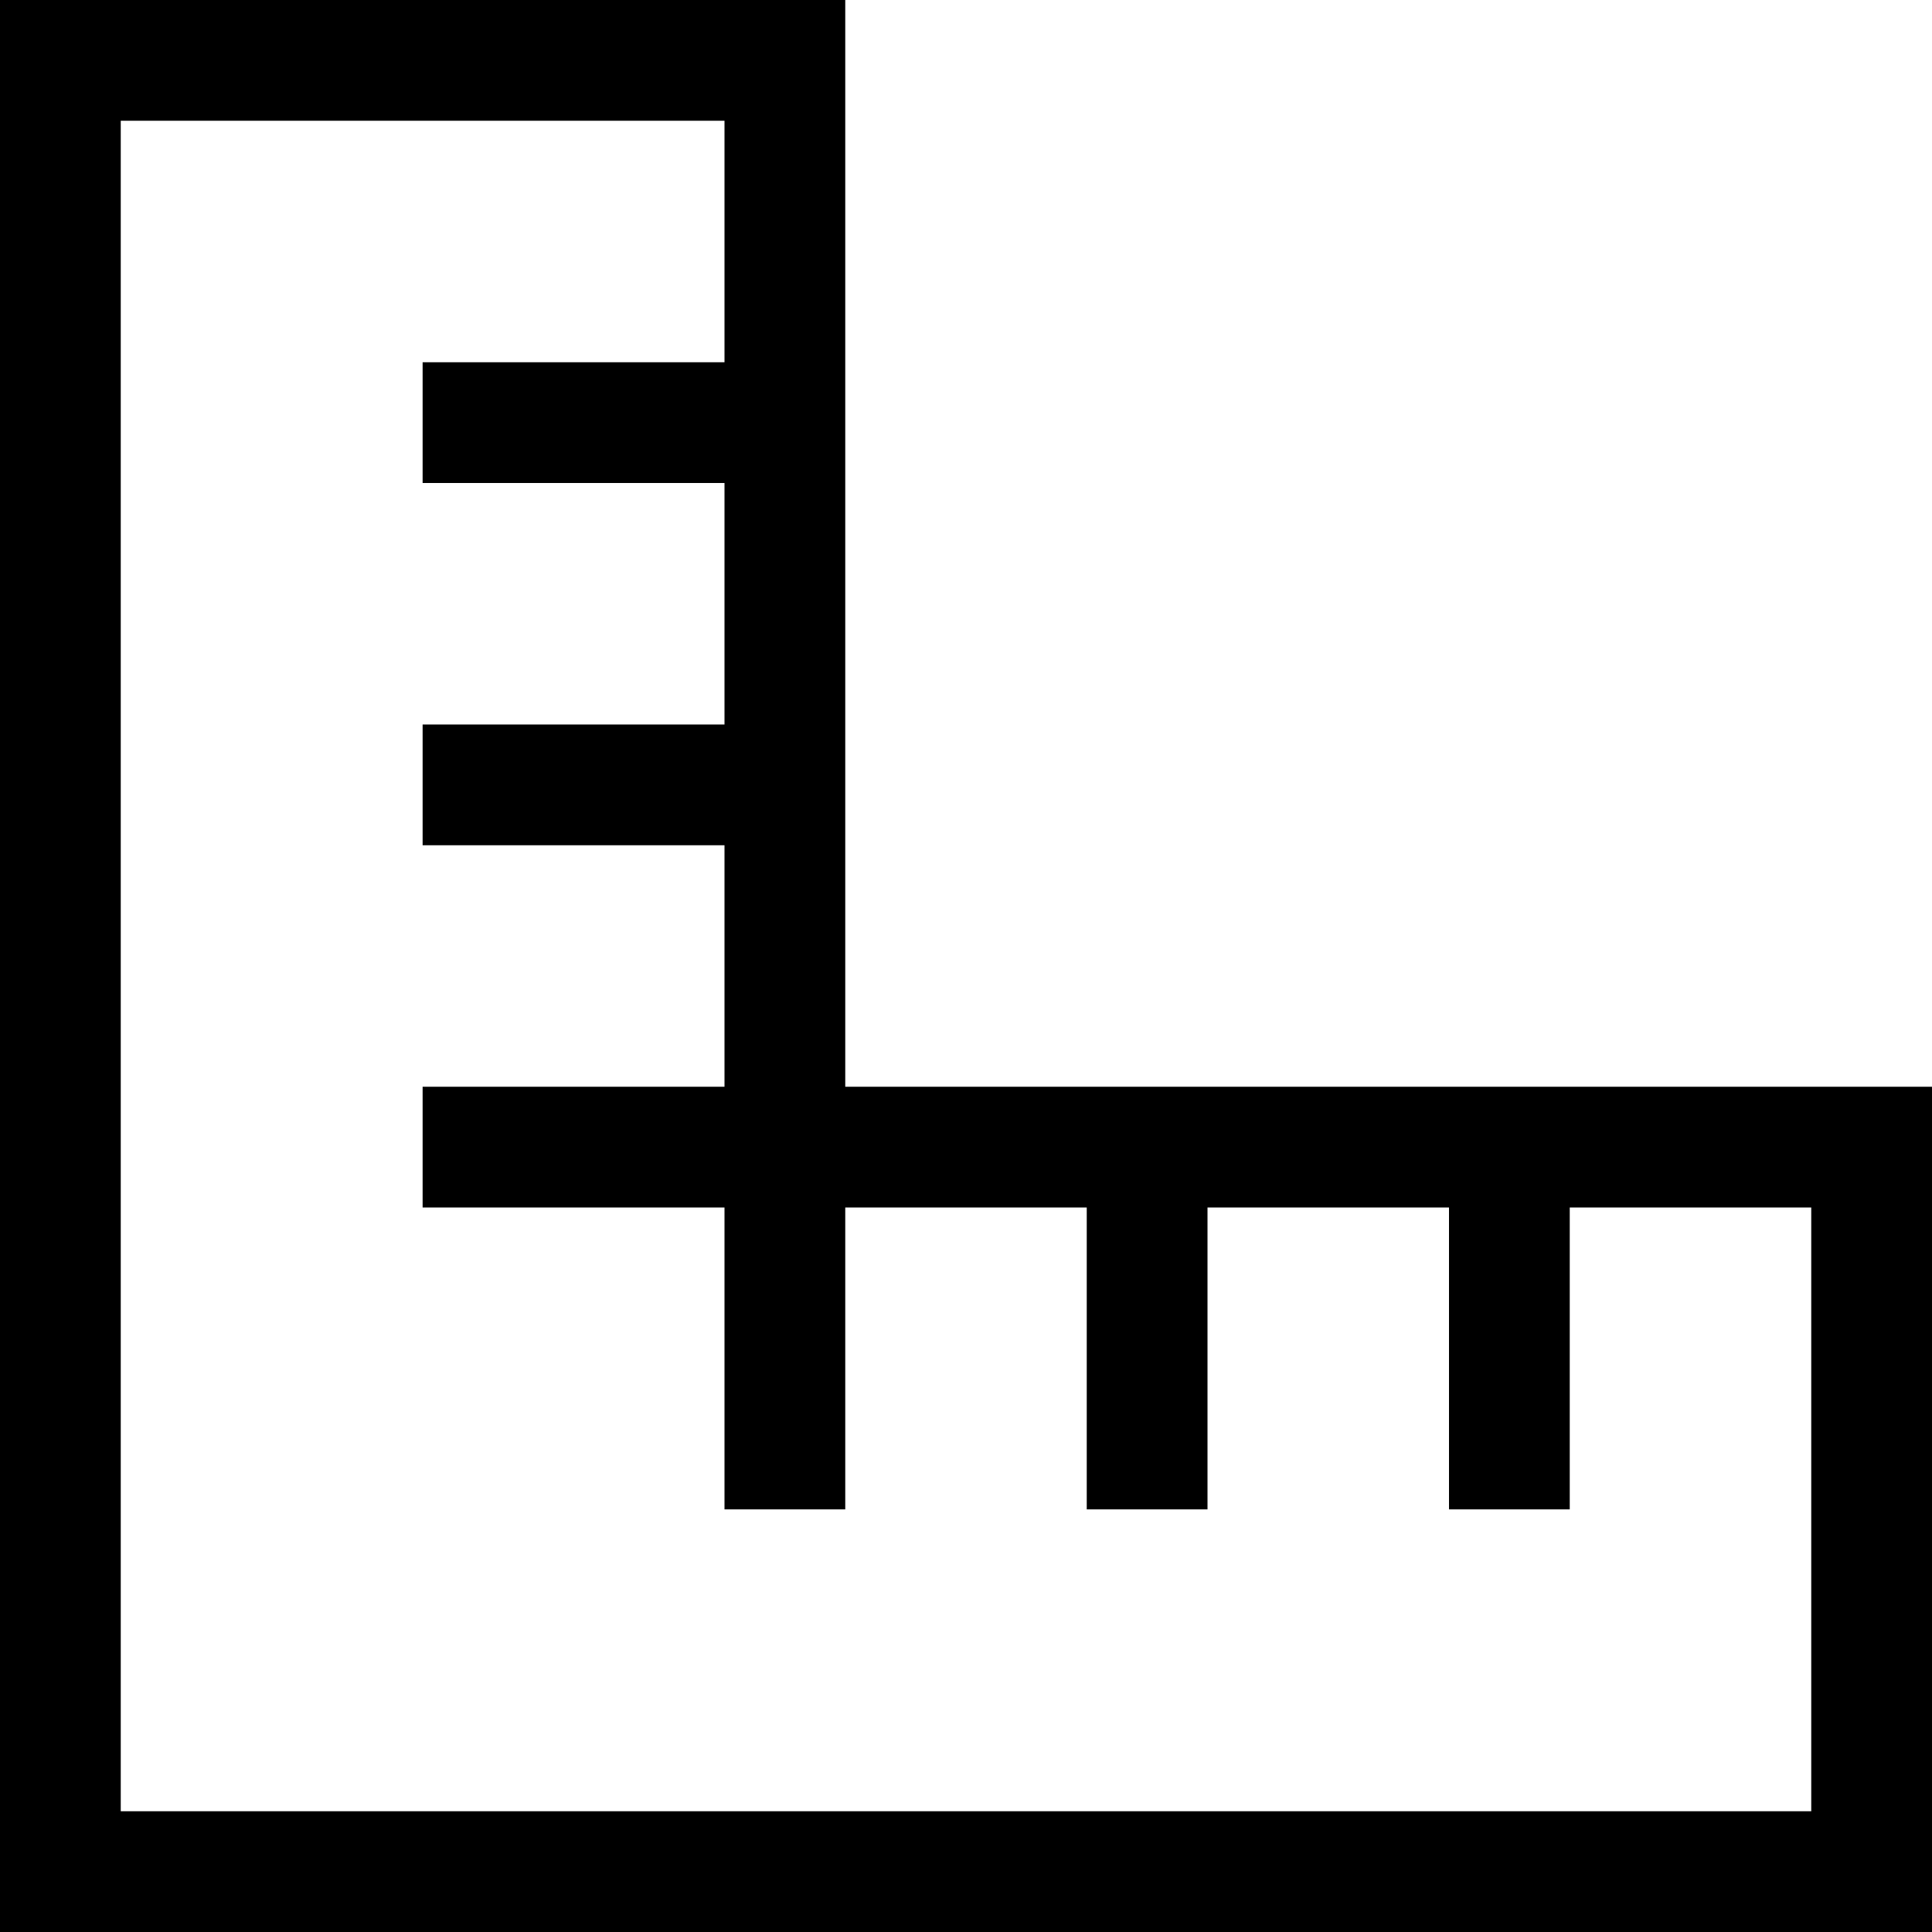 <svg xmlns="http://www.w3.org/2000/svg" viewBox="0 0 512 512"><!--! Font Awesome Pro 6.7.2 by @fontawesome - https://fontawesome.com License - https://fontawesome.com/license (Commercial License) Copyright 2024 Fonticons, Inc. --><path d="M256 288l-32 0 0-32 0-224 0-32L192 0 32 0 0 0 0 32 0 288 0 480l0 32 32 0 192 0 256 0 32 0 0-32 0-160 0-32-32 0-224 0zm128 32l0 64 0 16 32 0 0-16 0-64 64 0 0 160-256 0L32 480l0-192L32 32l160 0 0 64-64 0-16 0 0 32 16 0 64 0 0 64-64 0-16 0 0 32 16 0 64 0 0 64-64 0-16 0 0 32 16 0 64 0 0 64 0 16 32 0 0-16 0-64 64 0 0 64 0 16 32 0 0-16 0-64 64 0z"/></svg>